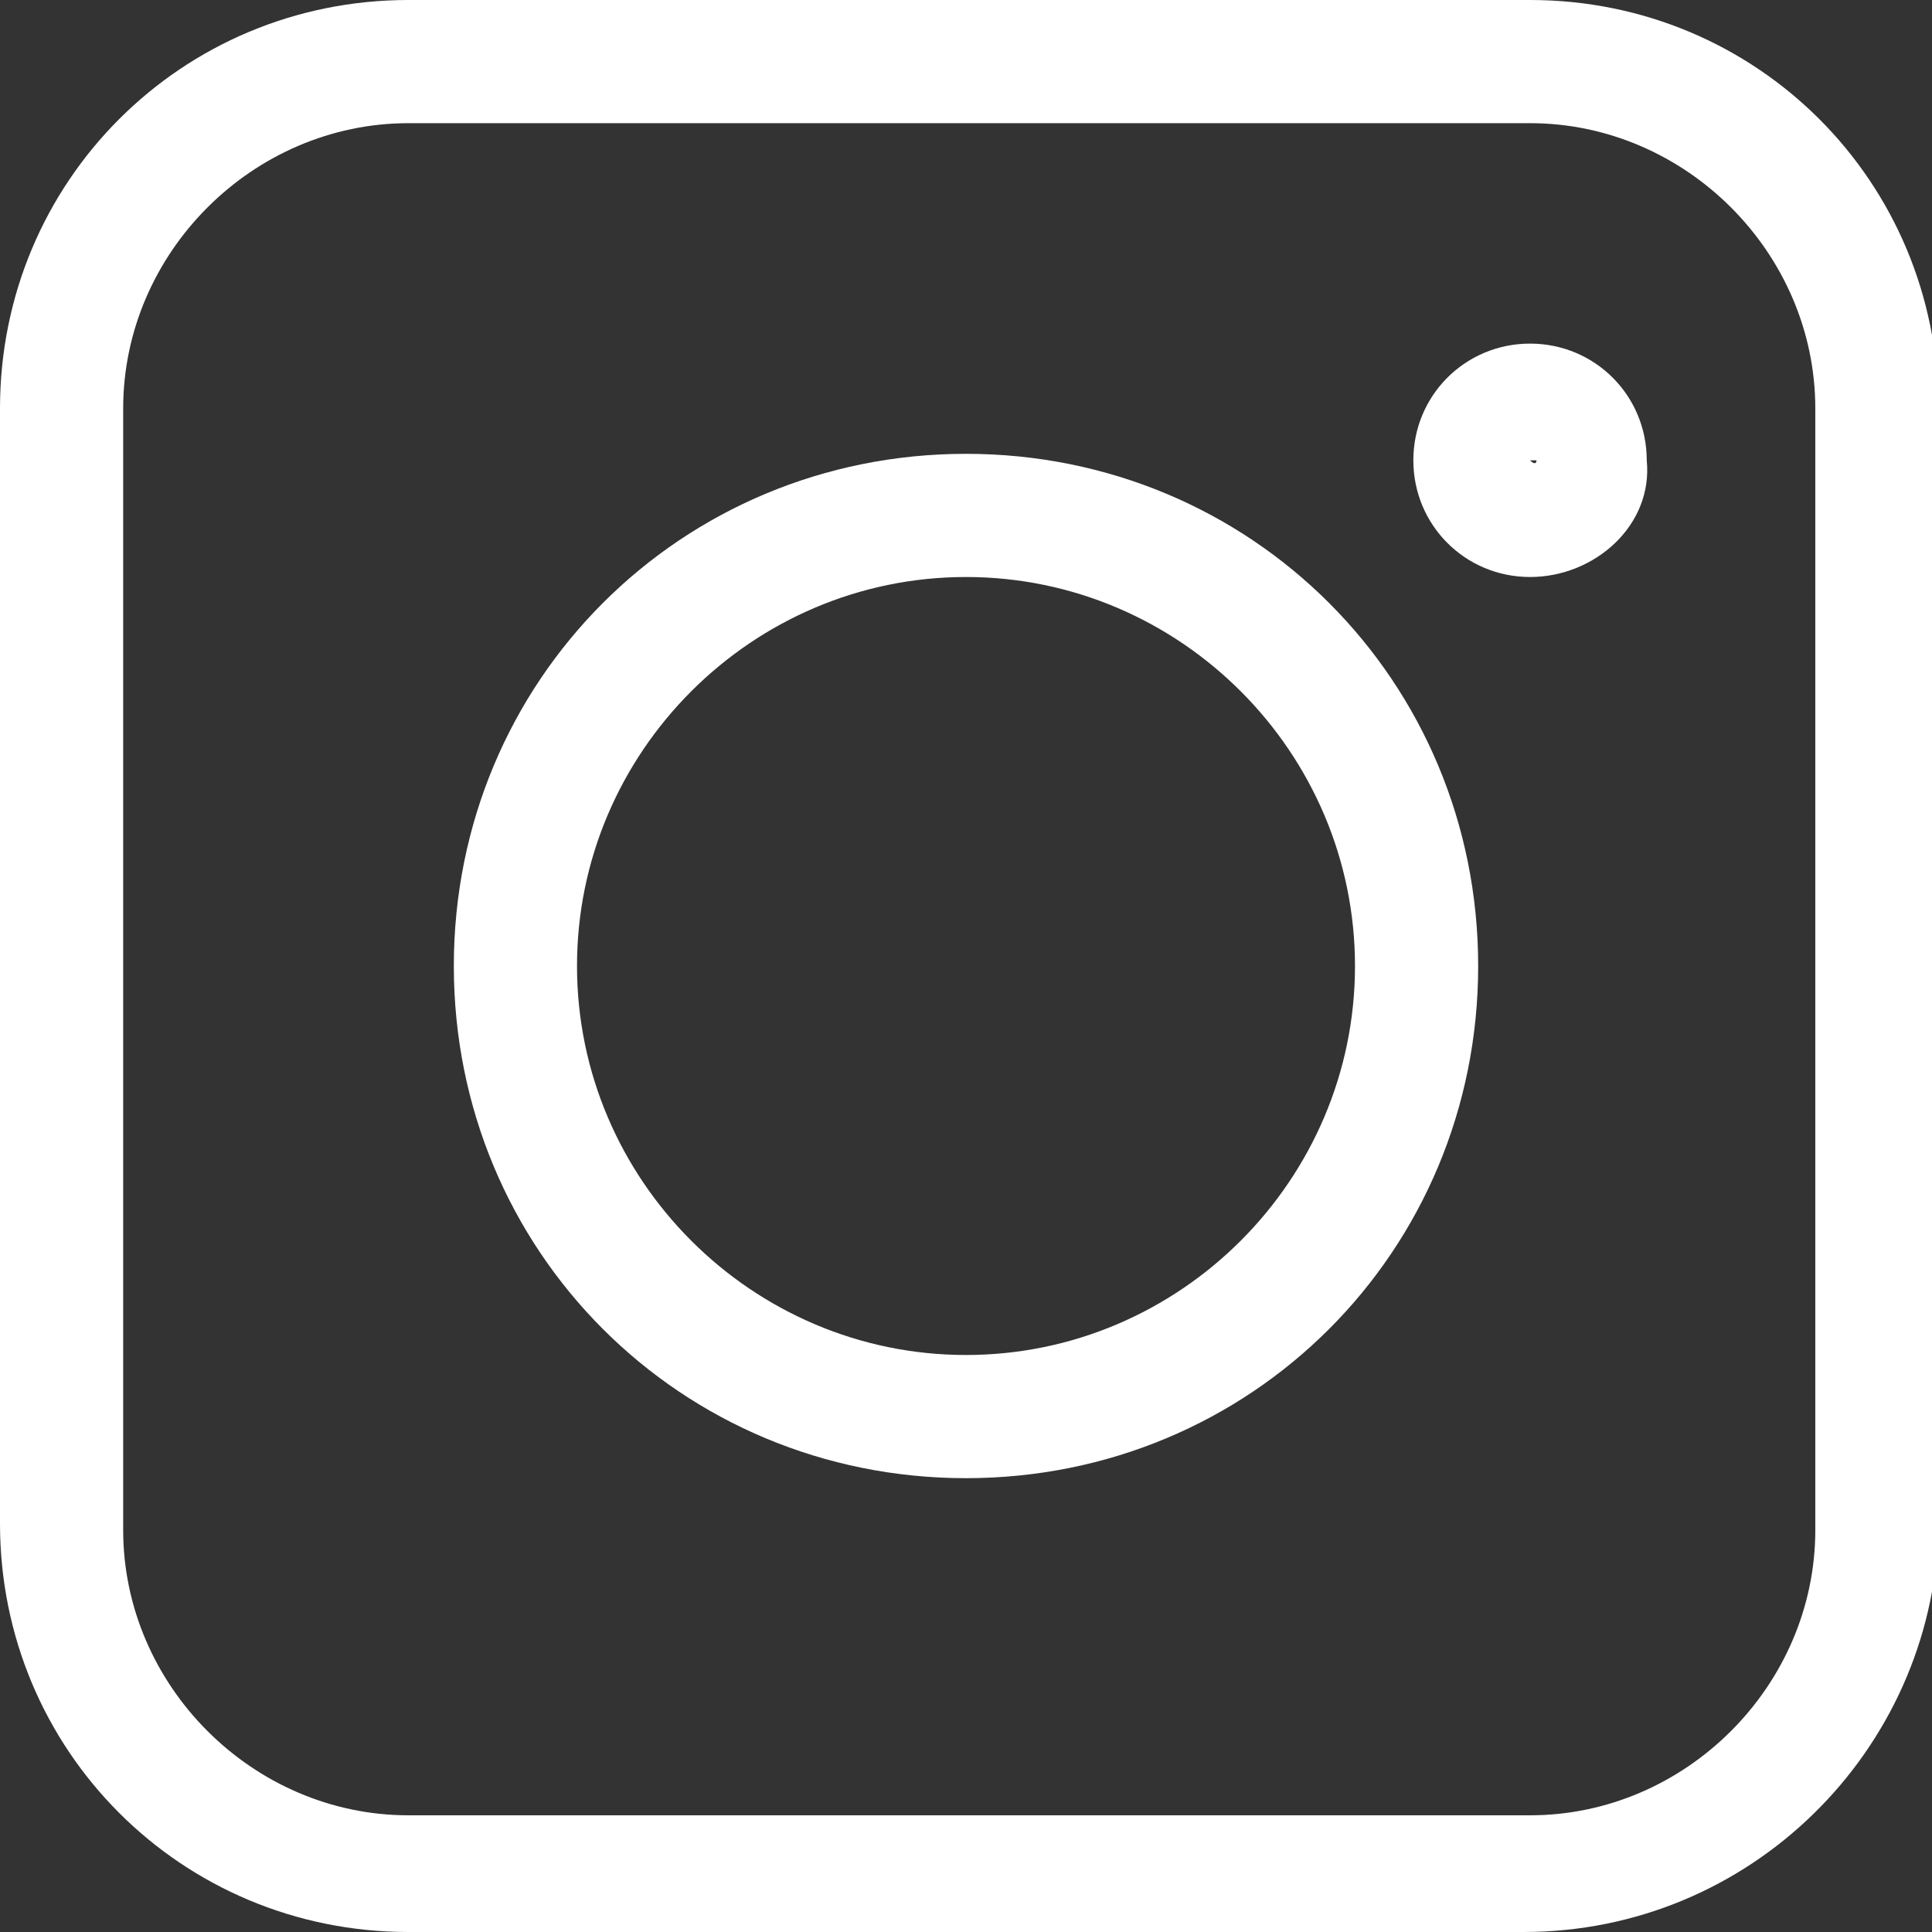 <?xml version="1.0" encoding="utf-8"?>
<!-- Generator: Adobe Illustrator 26.0.3, SVG Export Plug-In . SVG Version: 6.00 Build 0)  -->
<svg version="1.1" id="Group_10116" xmlns="http://www.w3.org/2000/svg" xmlns:xlink="http://www.w3.org/1999/xlink" x="0px"
	 y="0px" viewBox="0 0 29.8 29.8" style="enable-background:new 0 0 29.8 29.8;" xml:space="preserve">
<rect x="0" y="0" width="29.8" height="29.8" fill="#333333" stroke="none"/>
<style type="text/css">
	.st0{fill:#FFFFFF;}
</style>
<g id="Group_10115">
	<path id="Path_5050" class="st0" d="M14.9,22.8c-4.4,0-7.9-3.5-7.9-7.9S10.5,7,14.9,7s7.9,3.5,7.9,7.9l0,0
		C22.8,19.3,19.3,22.8,14.9,22.8 M14.9,8.9c-3.3,0-6,2.7-6,6s2.7,6,6,6s6-2.7,6-6l0,0C20.9,11.6,18.2,8.9,14.9,8.9"/>
	<path id="Path_5051" class="st0" d="M23.6,8.9c-1,0-1.8-0.8-1.8-1.8s0.8-1.8,1.8-1.8c1,0,1.8,0.8,1.8,1.8v0
		C25.5,8.1,24.6,8.9,23.6,8.9 M23.6,7.1L23.6,7.1c0.1,0.1,0.1,0,0.1,0H23.6z"/>
	<path id="Path_5052" class="st0" d="M23.5,29.8H6.3C2.8,29.8,0,27,0,23.5V6.3C0,2.8,2.8,0,6.3,0h17.3c3.5,0,6.3,2.8,6.3,6.3v17.3
		C29.8,27,27,29.8,23.5,29.8 M6.3,1.9c-2.4,0-4.4,2-4.4,4.4v17.3c0,2.4,2,4.4,4.4,4.4h17.3c2.4,0,4.4-2,4.4-4.4V6.3
		c0-2.4-2-4.4-4.4-4.4L6.3,1.9z"/>
</g>
</svg>
